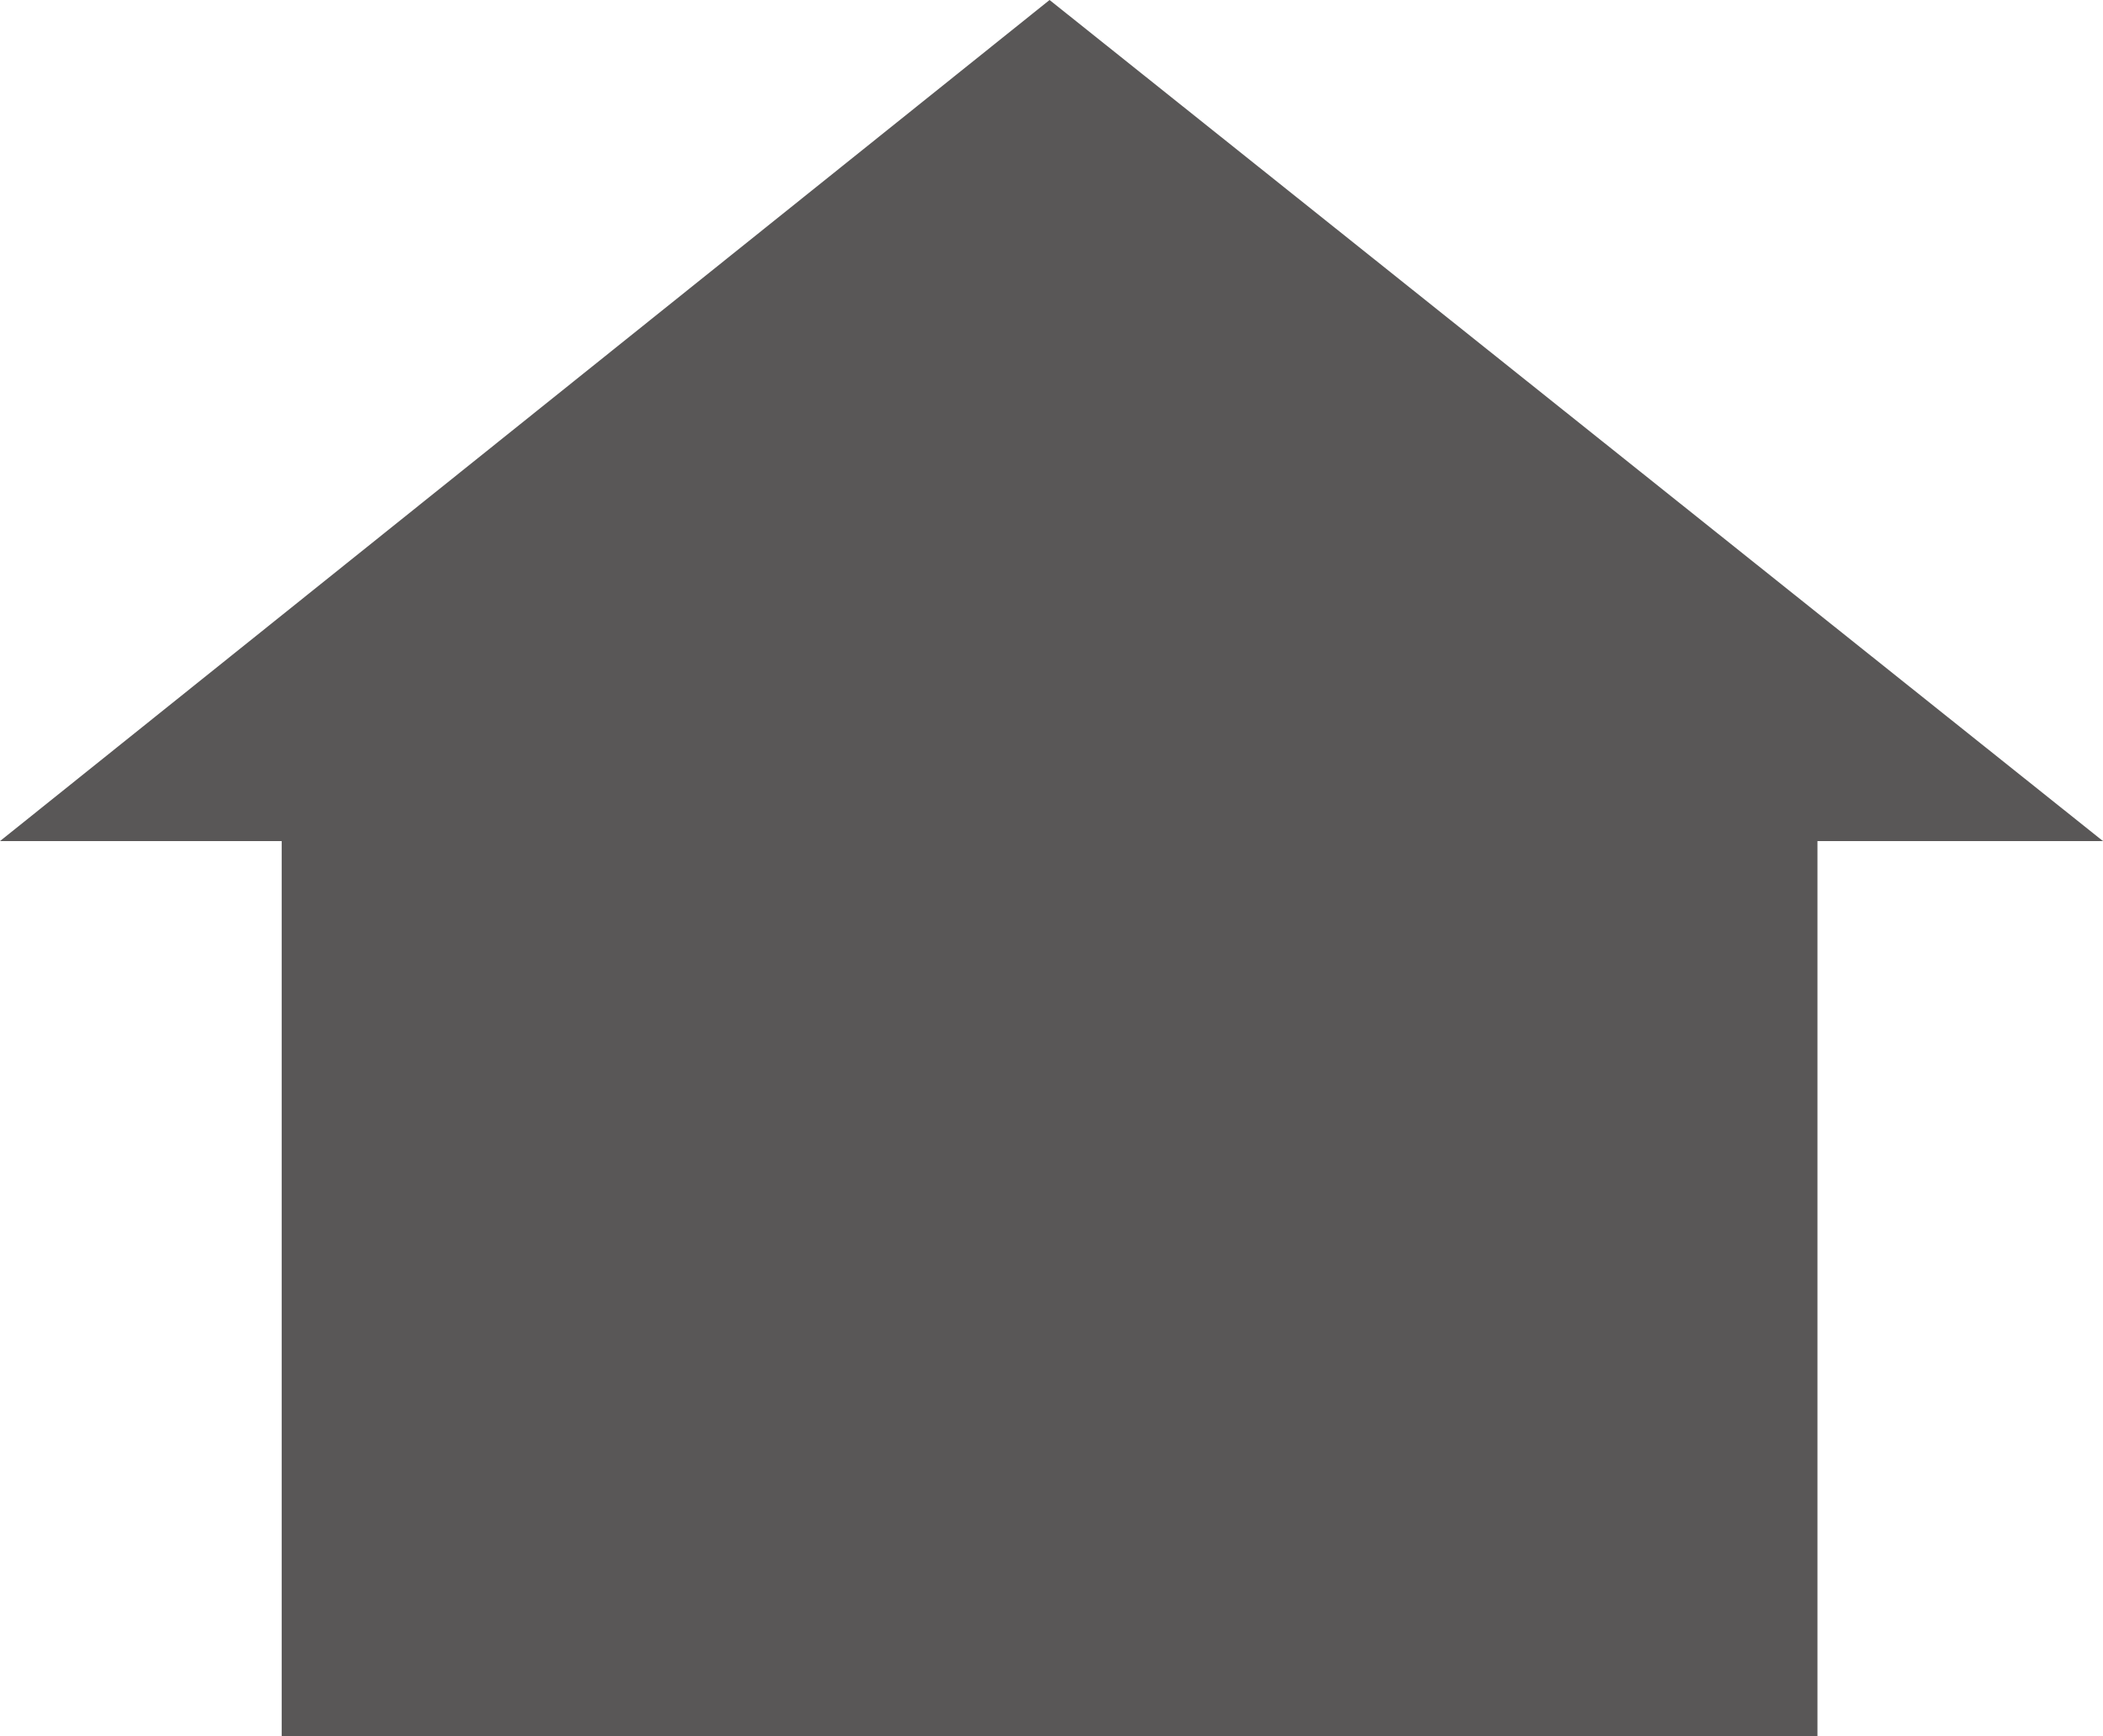 <?xml version="1.0" encoding="UTF-8"?>
<svg id="_レイヤー_2" xmlns="http://www.w3.org/2000/svg" version="1.1" viewBox="0 0 54.5 45">
  <!-- Generator: Adobe Illustrator 29.1.0, SVG Export Plug-In . SVG Version: 2.1.0 Build 142)  -->
  <defs>
    <style>
      .st0 {
        fill: #595757;
      }
    </style>
  </defs>
  <g id="_レイヤー_1-2">
    <g id="icon_home">
      <rect class="st0" x="7.3" y="18.2" width="39.8" height="26.8"/>
      <polygon class="st0" points="54.5 21.8 0 21.8 27.2 0 54.5 21.8"/>
    </g>
  </g>
</svg>